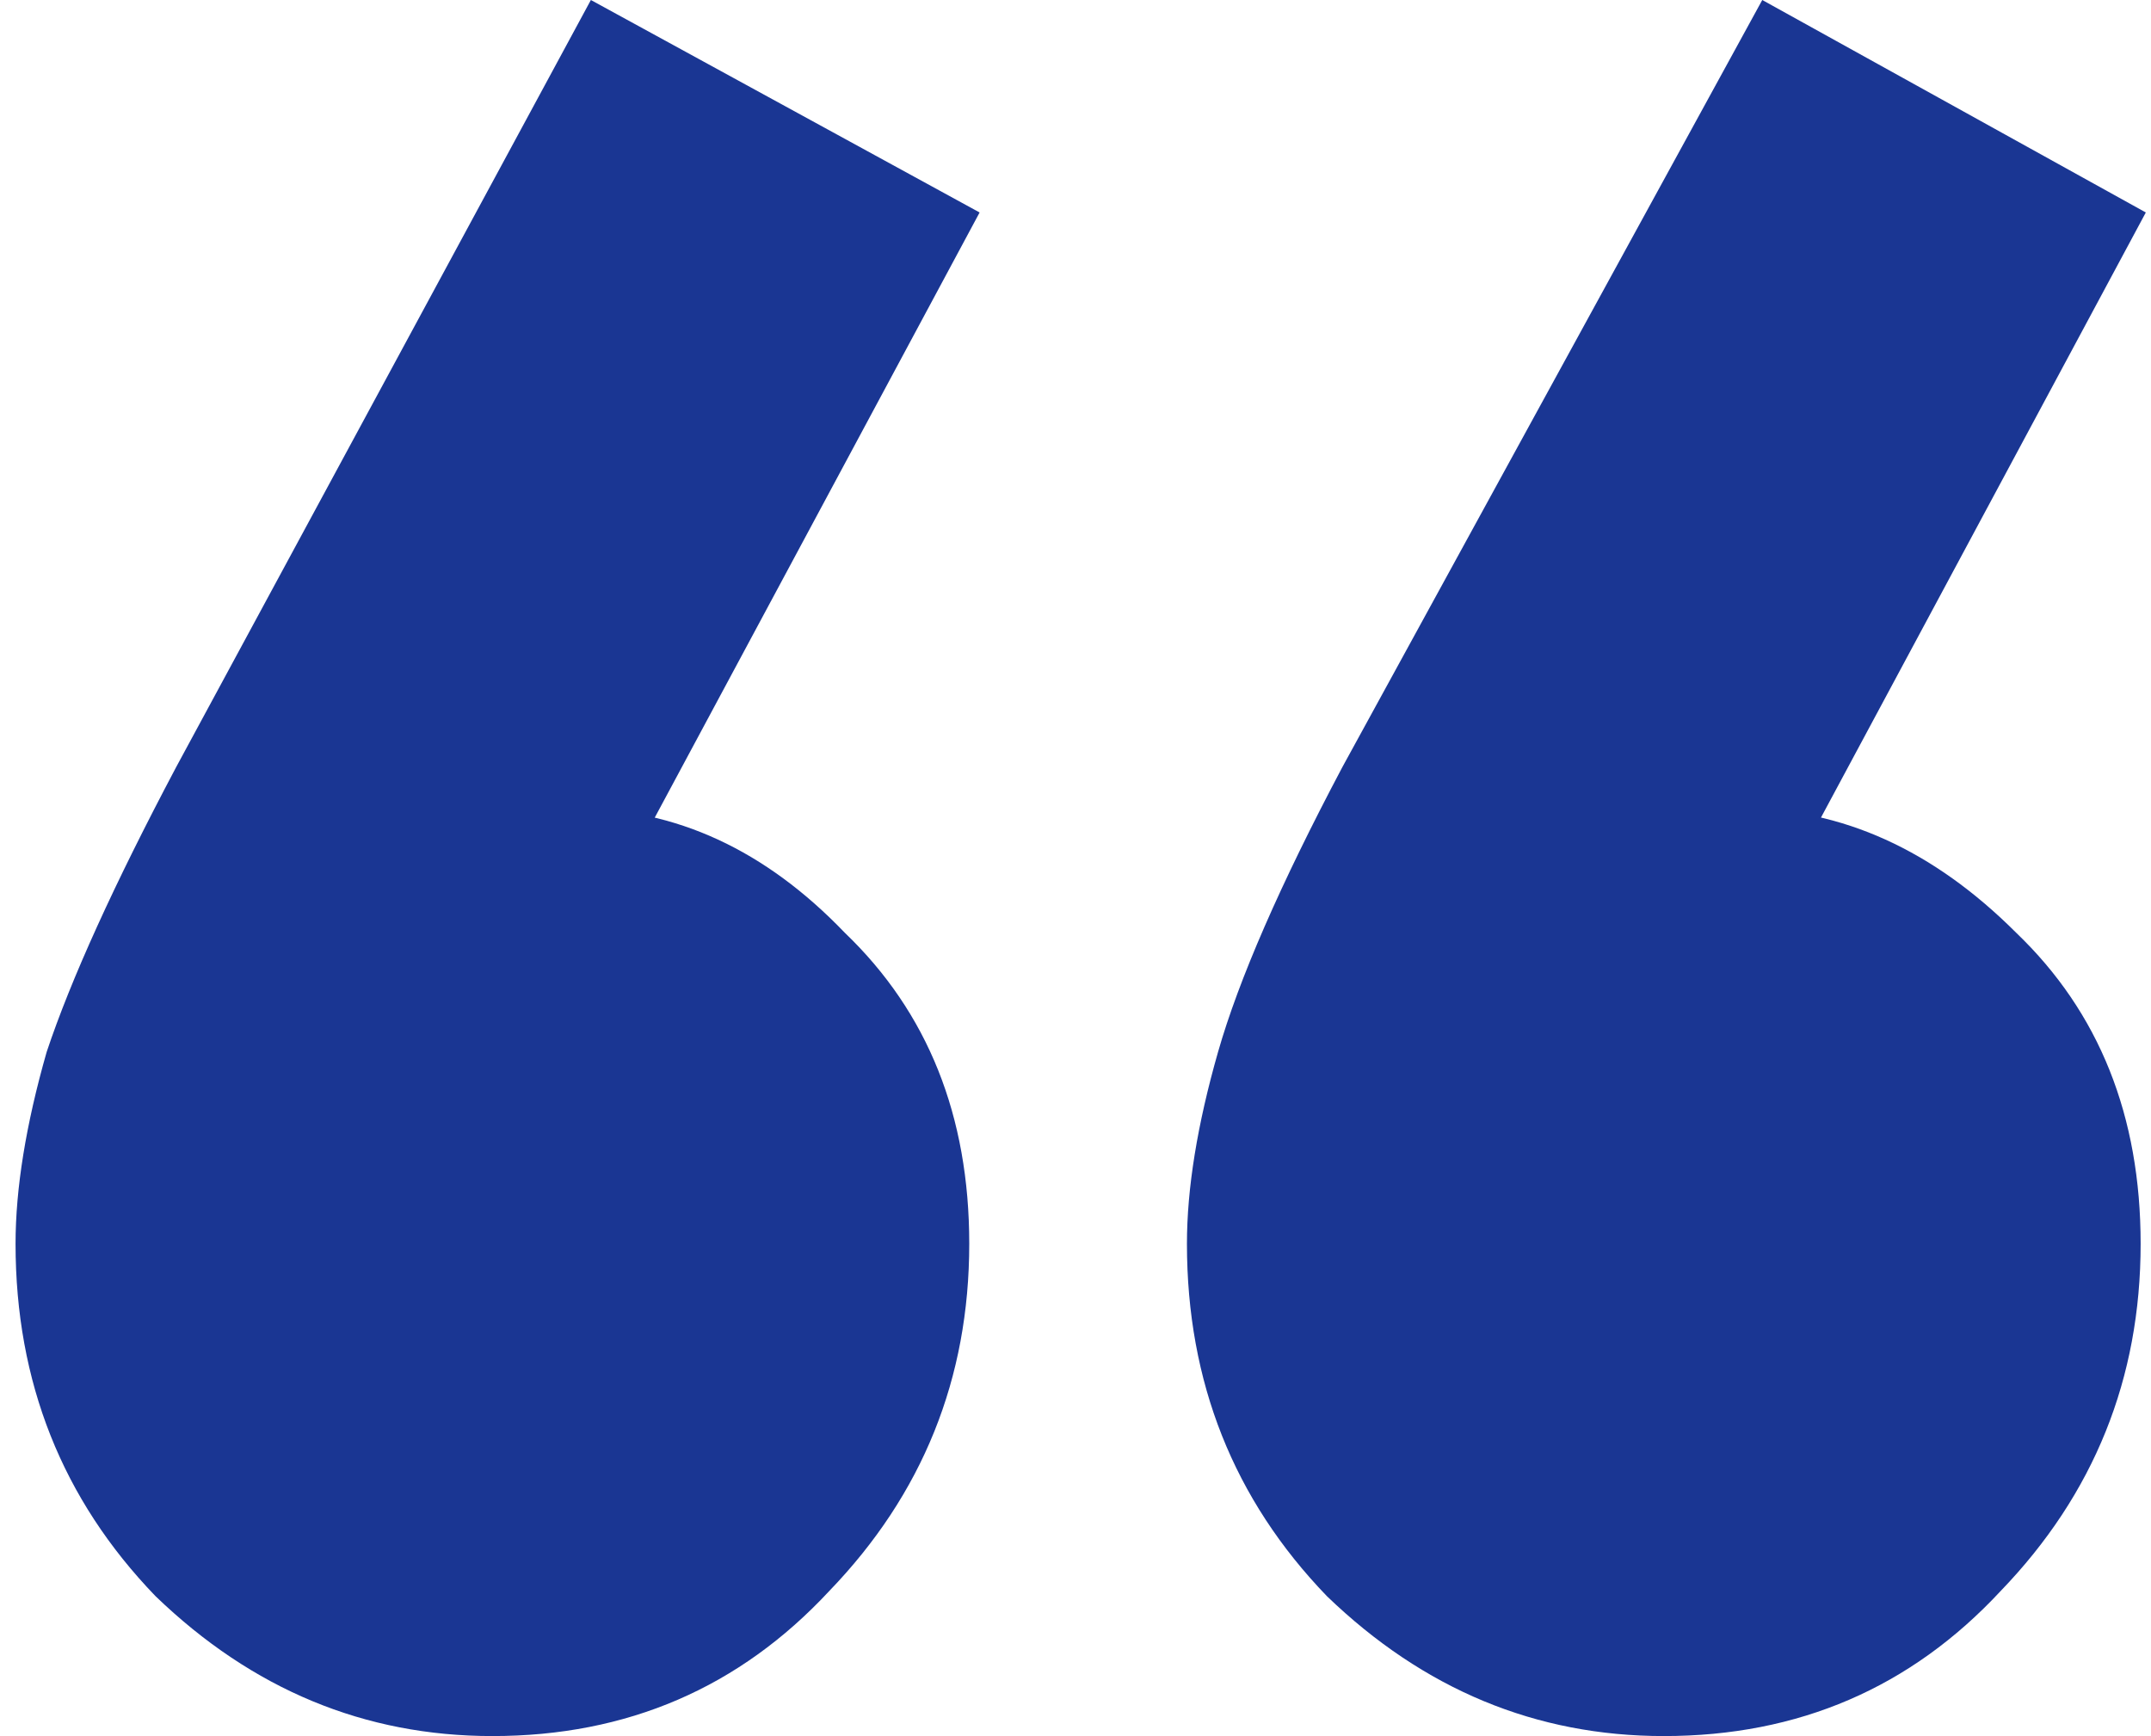 <svg xmlns="http://www.w3.org/2000/svg" width="83" height="67" viewBox="0 0 83 67" fill="none"><path d="M37.8 8.2L23.2 35.4L14 38C15.067 36 16.267 34.4 17.6 33.2C18.933 31.867 20.467 31.2 22.2 31.2C26.067 31.2 29.533 32.8 32.6 36C35.8 39.067 37.4 43.067 37.4 48C37.4 53.2 35.6 57.667 32 61.4C28.533 65.133 24.2 67 19 67C14.067 67 9.733 65.2 6 61.6C2.4 57.867 0.6 53.334 0.6 48C0.6 45.867 1 43.4 1.8 40.6C2.733 37.8 4.4 34.133 6.8 29.6L22.8 0L37.8 8.2ZM82.8 8.2L68.2 35.4L59.2 38C60.133 36 61.267 34.4 62.6 33.2C64.067 31.867 65.6 31.2 67.2 31.2C71.067 31.2 74.6 32.8 77.8 36C81 39.067 82.6 43.067 82.6 48C82.6 53.2 80.8 57.667 77.2 61.4C73.733 65.133 69.4 67 64.2 67C59.267 67 54.933 65.2 51.2 61.6C47.6 57.867 45.8 53.334 45.8 48C45.8 45.867 46.2 43.4 47 40.6C47.8 37.8 49.4 34.133 51.8 29.6L68 0L82.8 8.2Z" fill="#1A3693"></path></svg>